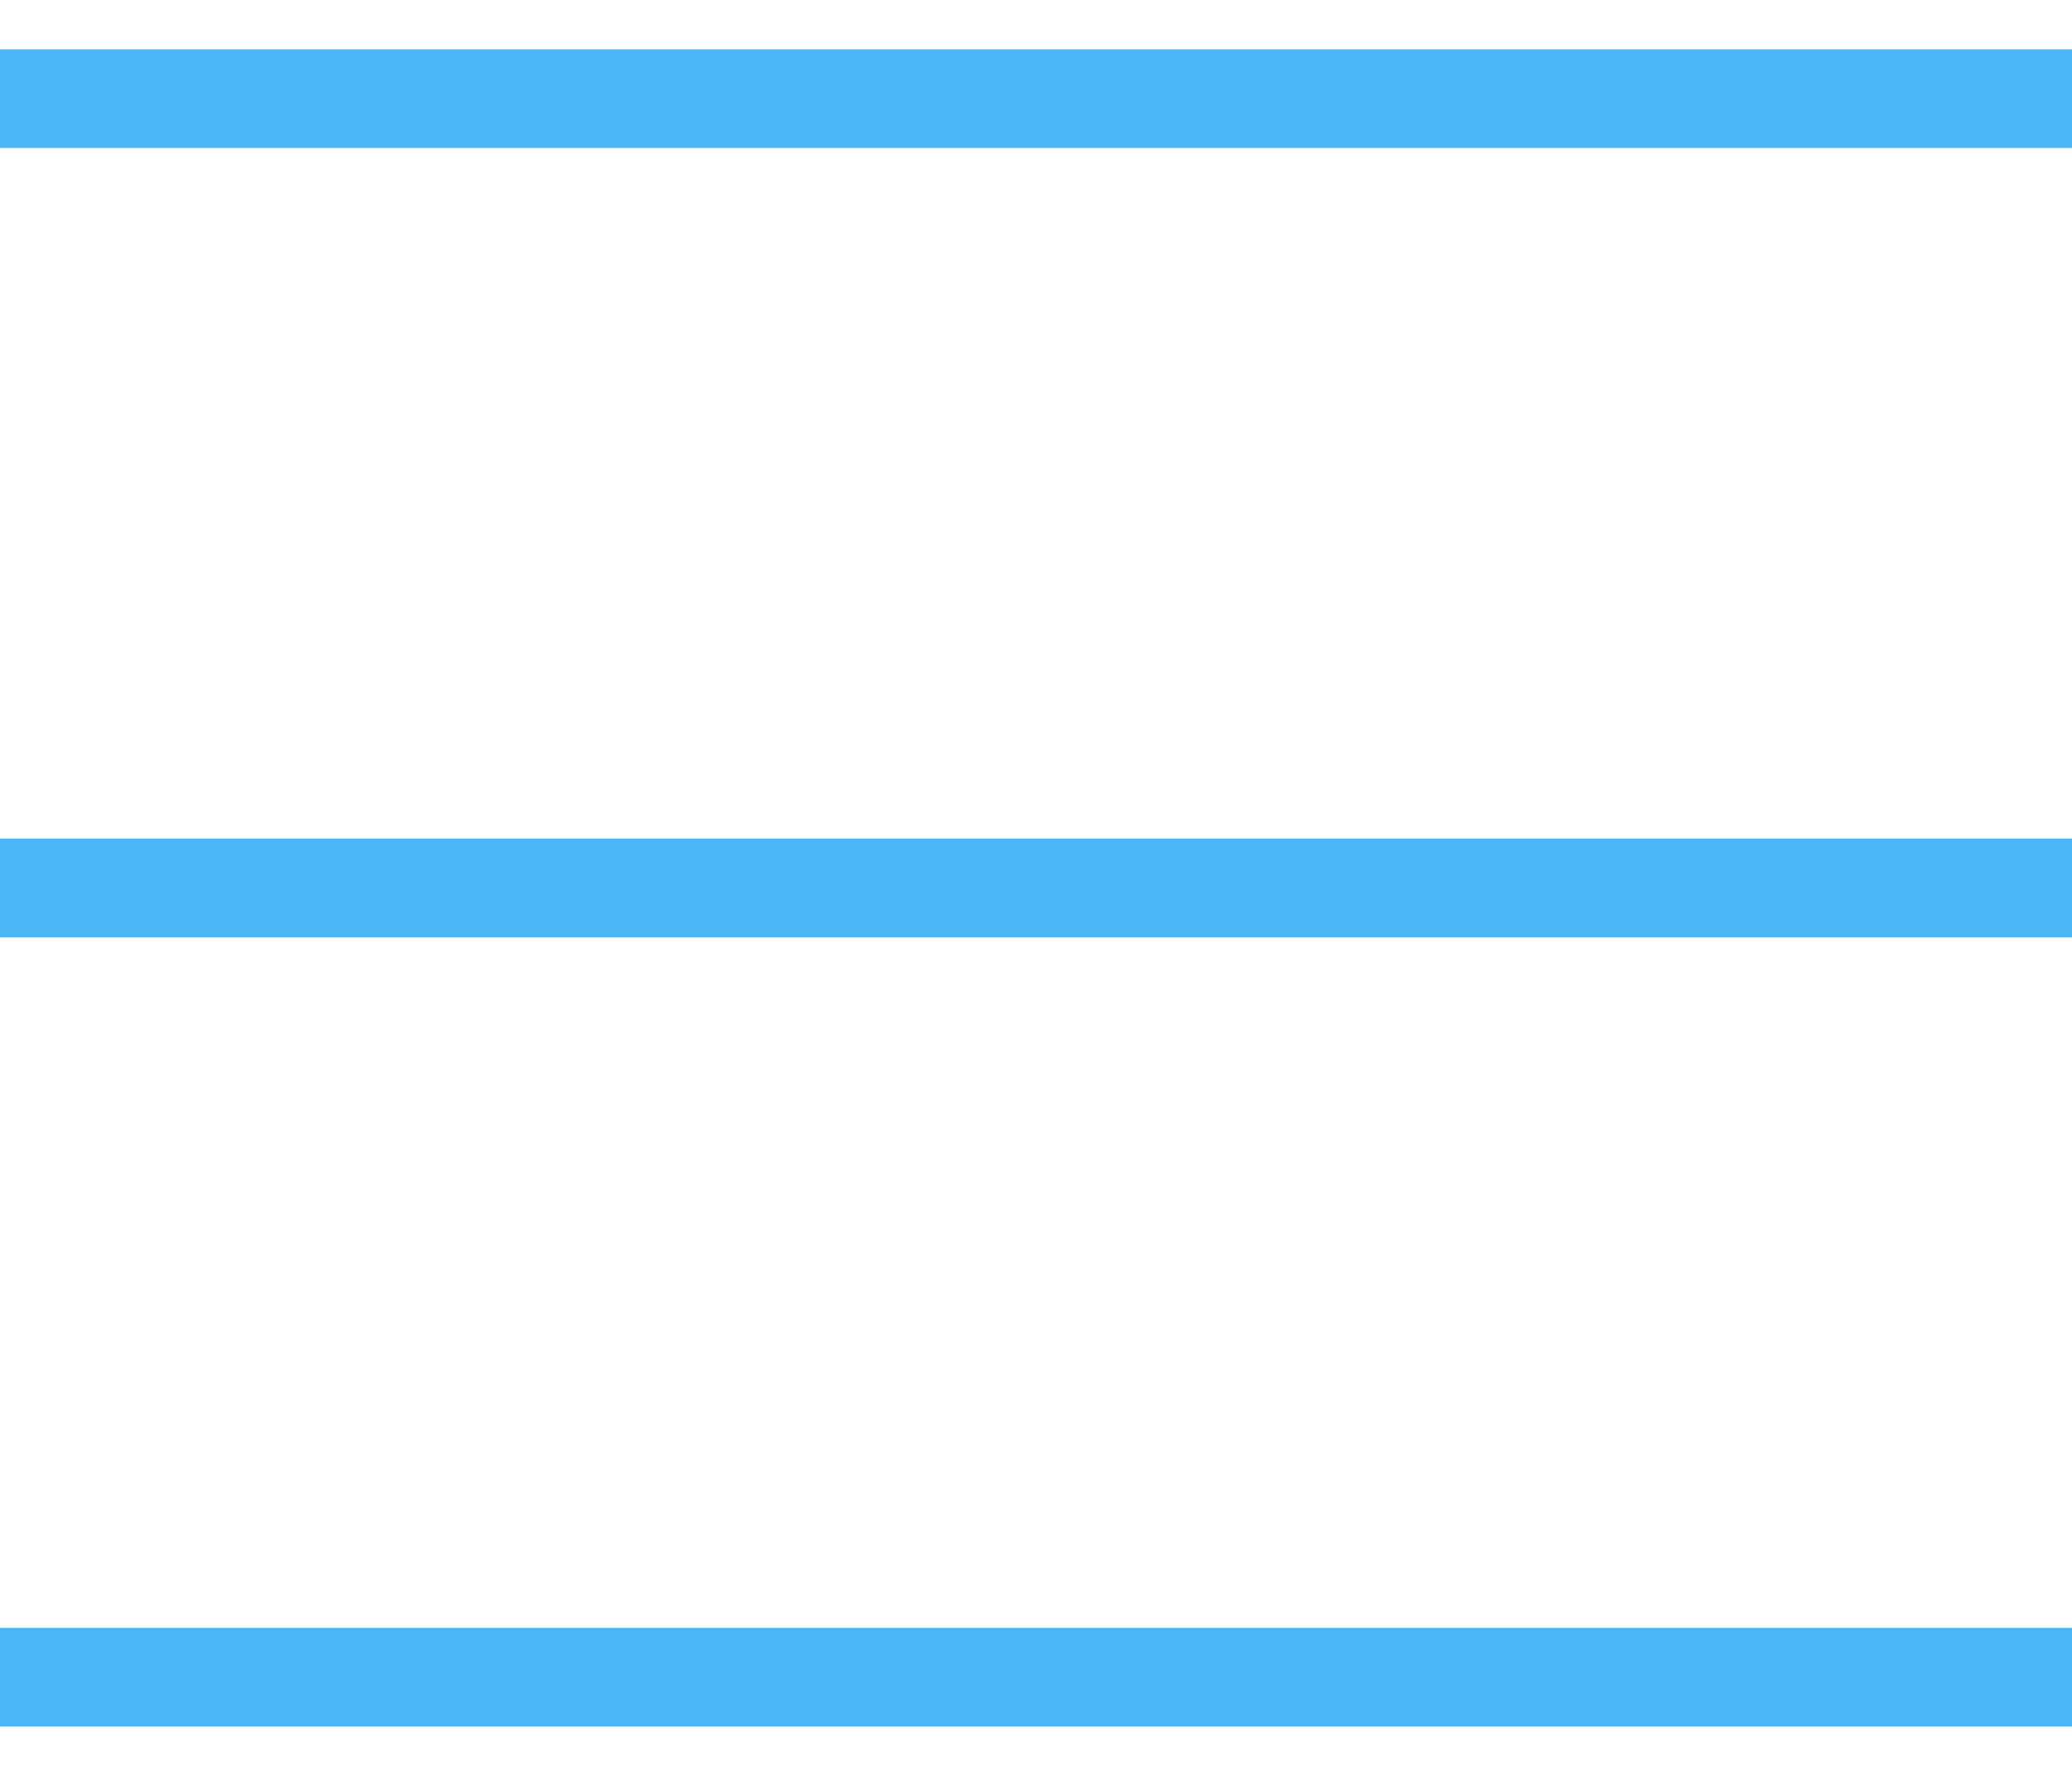 <?xml version="1.0" encoding="UTF-8" standalone="no"?>
<svg width="21px" height="18px" viewBox="0 0 21 18" version="1.1" xmlns="http://www.w3.org/2000/svg" xmlns:xlink="http://www.w3.org/1999/xlink" xmlns:sketch="http://www.bohemiancoding.com/sketch/ns">
    <!-- Generator: Sketch 3.3.2 (12043) - http://www.bohemiancoding.com/sketch -->
    <title>menu copy 2</title>
    <desc>Created with Sketch.</desc>
    <defs></defs>
    <g id="Page-1" stroke="none" stroke-width="1" fill="none" fill-rule="evenodd" sketch:type="MSPage">
        <g id="menu-copy-2" sketch:type="MSLayerGroup" transform="translate(0, 0.5)" stroke-linecap="square" stroke="#4BB6F6">
            <g id="group" transform="translate(0.5, 0)" sketch:type="MSShapeGroup">
                <path d="M0,0.5 L20,0.5" id="line"></path>
                <path d="M0,8.5 L20,8.5" id="line"></path>
                <path d="M0,16.5 L20,16.5" id="line"></path>
            </g>
        </g>
    </g>
</svg>
